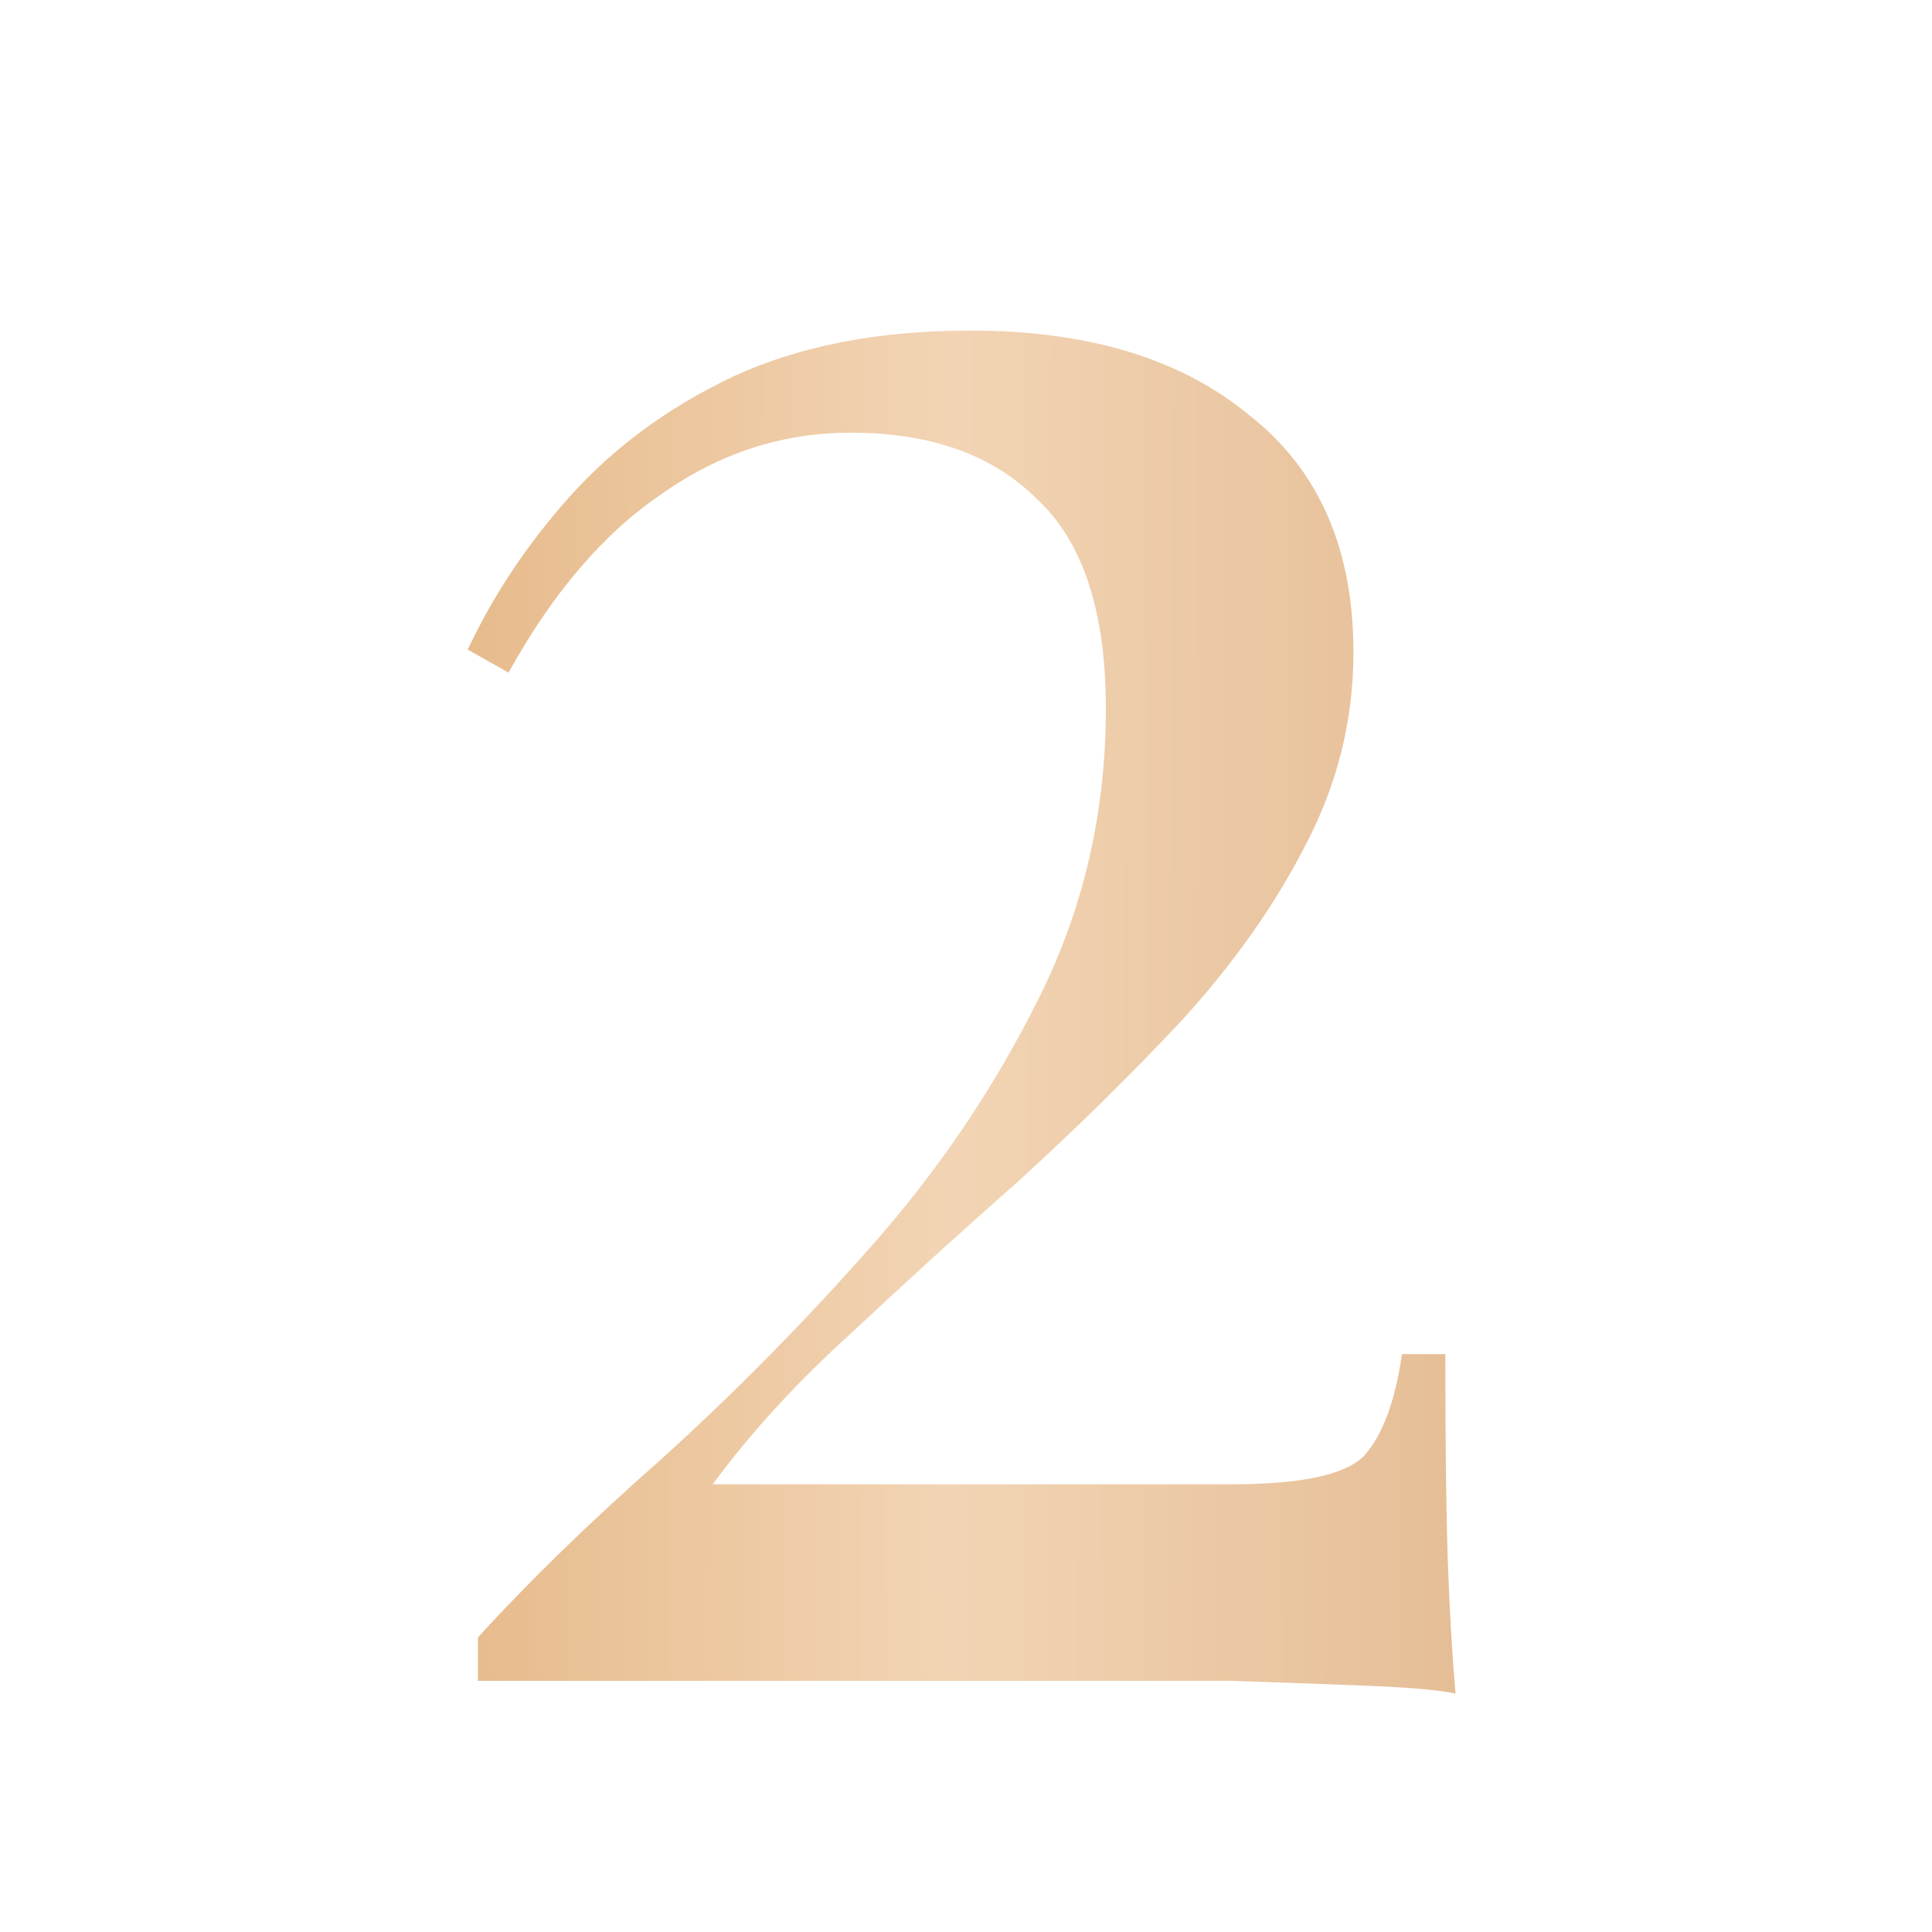 <?xml version="1.0" encoding="UTF-8"?> <svg xmlns="http://www.w3.org/2000/svg" width="100" height="100" viewBox="0 0 100 100" fill="none"> <g clip-path="url(#clip0_341_42)"> <path d="M50.237 17.11C56.314 17.11 61.114 18.563 64.637 21.47C68.249 24.288 70.054 28.384 70.054 33.757C70.054 37.28 69.217 40.627 67.544 43.798C65.959 46.88 63.845 49.875 61.202 52.782C58.56 55.6 55.742 58.375 52.747 61.105C49.752 63.747 46.846 66.39 44.027 69.032C41.209 71.586 38.831 74.185 36.893 76.827H63.712C67.324 76.827 69.614 76.343 70.583 75.374C71.552 74.317 72.212 72.555 72.564 70.089H74.81C74.81 74.757 74.854 78.368 74.942 80.923C75.031 83.389 75.163 85.635 75.339 87.661C74.546 87.484 73.093 87.352 70.979 87.264C68.865 87.176 66.443 87.088 63.712 87C60.982 87 58.296 87 55.653 87H24.738V84.754C27.38 81.847 30.551 78.765 34.25 75.506C37.95 72.159 41.517 68.548 44.952 64.672C48.475 60.709 51.382 56.437 53.672 51.857C56.05 47.189 57.239 42.124 57.239 36.663C57.239 31.643 56.05 28.032 53.672 25.83C51.382 23.54 48.167 22.395 44.027 22.395C40.504 22.395 37.245 23.452 34.25 25.566C31.256 27.591 28.613 30.674 26.323 34.814L24.209 33.625C25.531 30.806 27.292 28.164 29.494 25.698C31.784 23.143 34.603 21.073 37.95 19.488C41.385 17.903 45.48 17.11 50.237 17.11Z" fill="url(#paint0_linear_341_42)"></path> </g> <defs> <linearGradient id="paint0_linear_341_42" x1="15.651" y1="74.462" x2="83.939" y2="74.687" gradientUnits="userSpaceOnUse"> <stop stop-color="#E3B37F"></stop> <stop offset="0.49" stop-color="#F2D4B4"></stop> <stop offset="1" stop-color="#E1B78D"></stop> </linearGradient> <clipPath id="clip0_341_42"> <rect width="100" height="100" fill="white"></rect> </clipPath> </defs> </svg> 